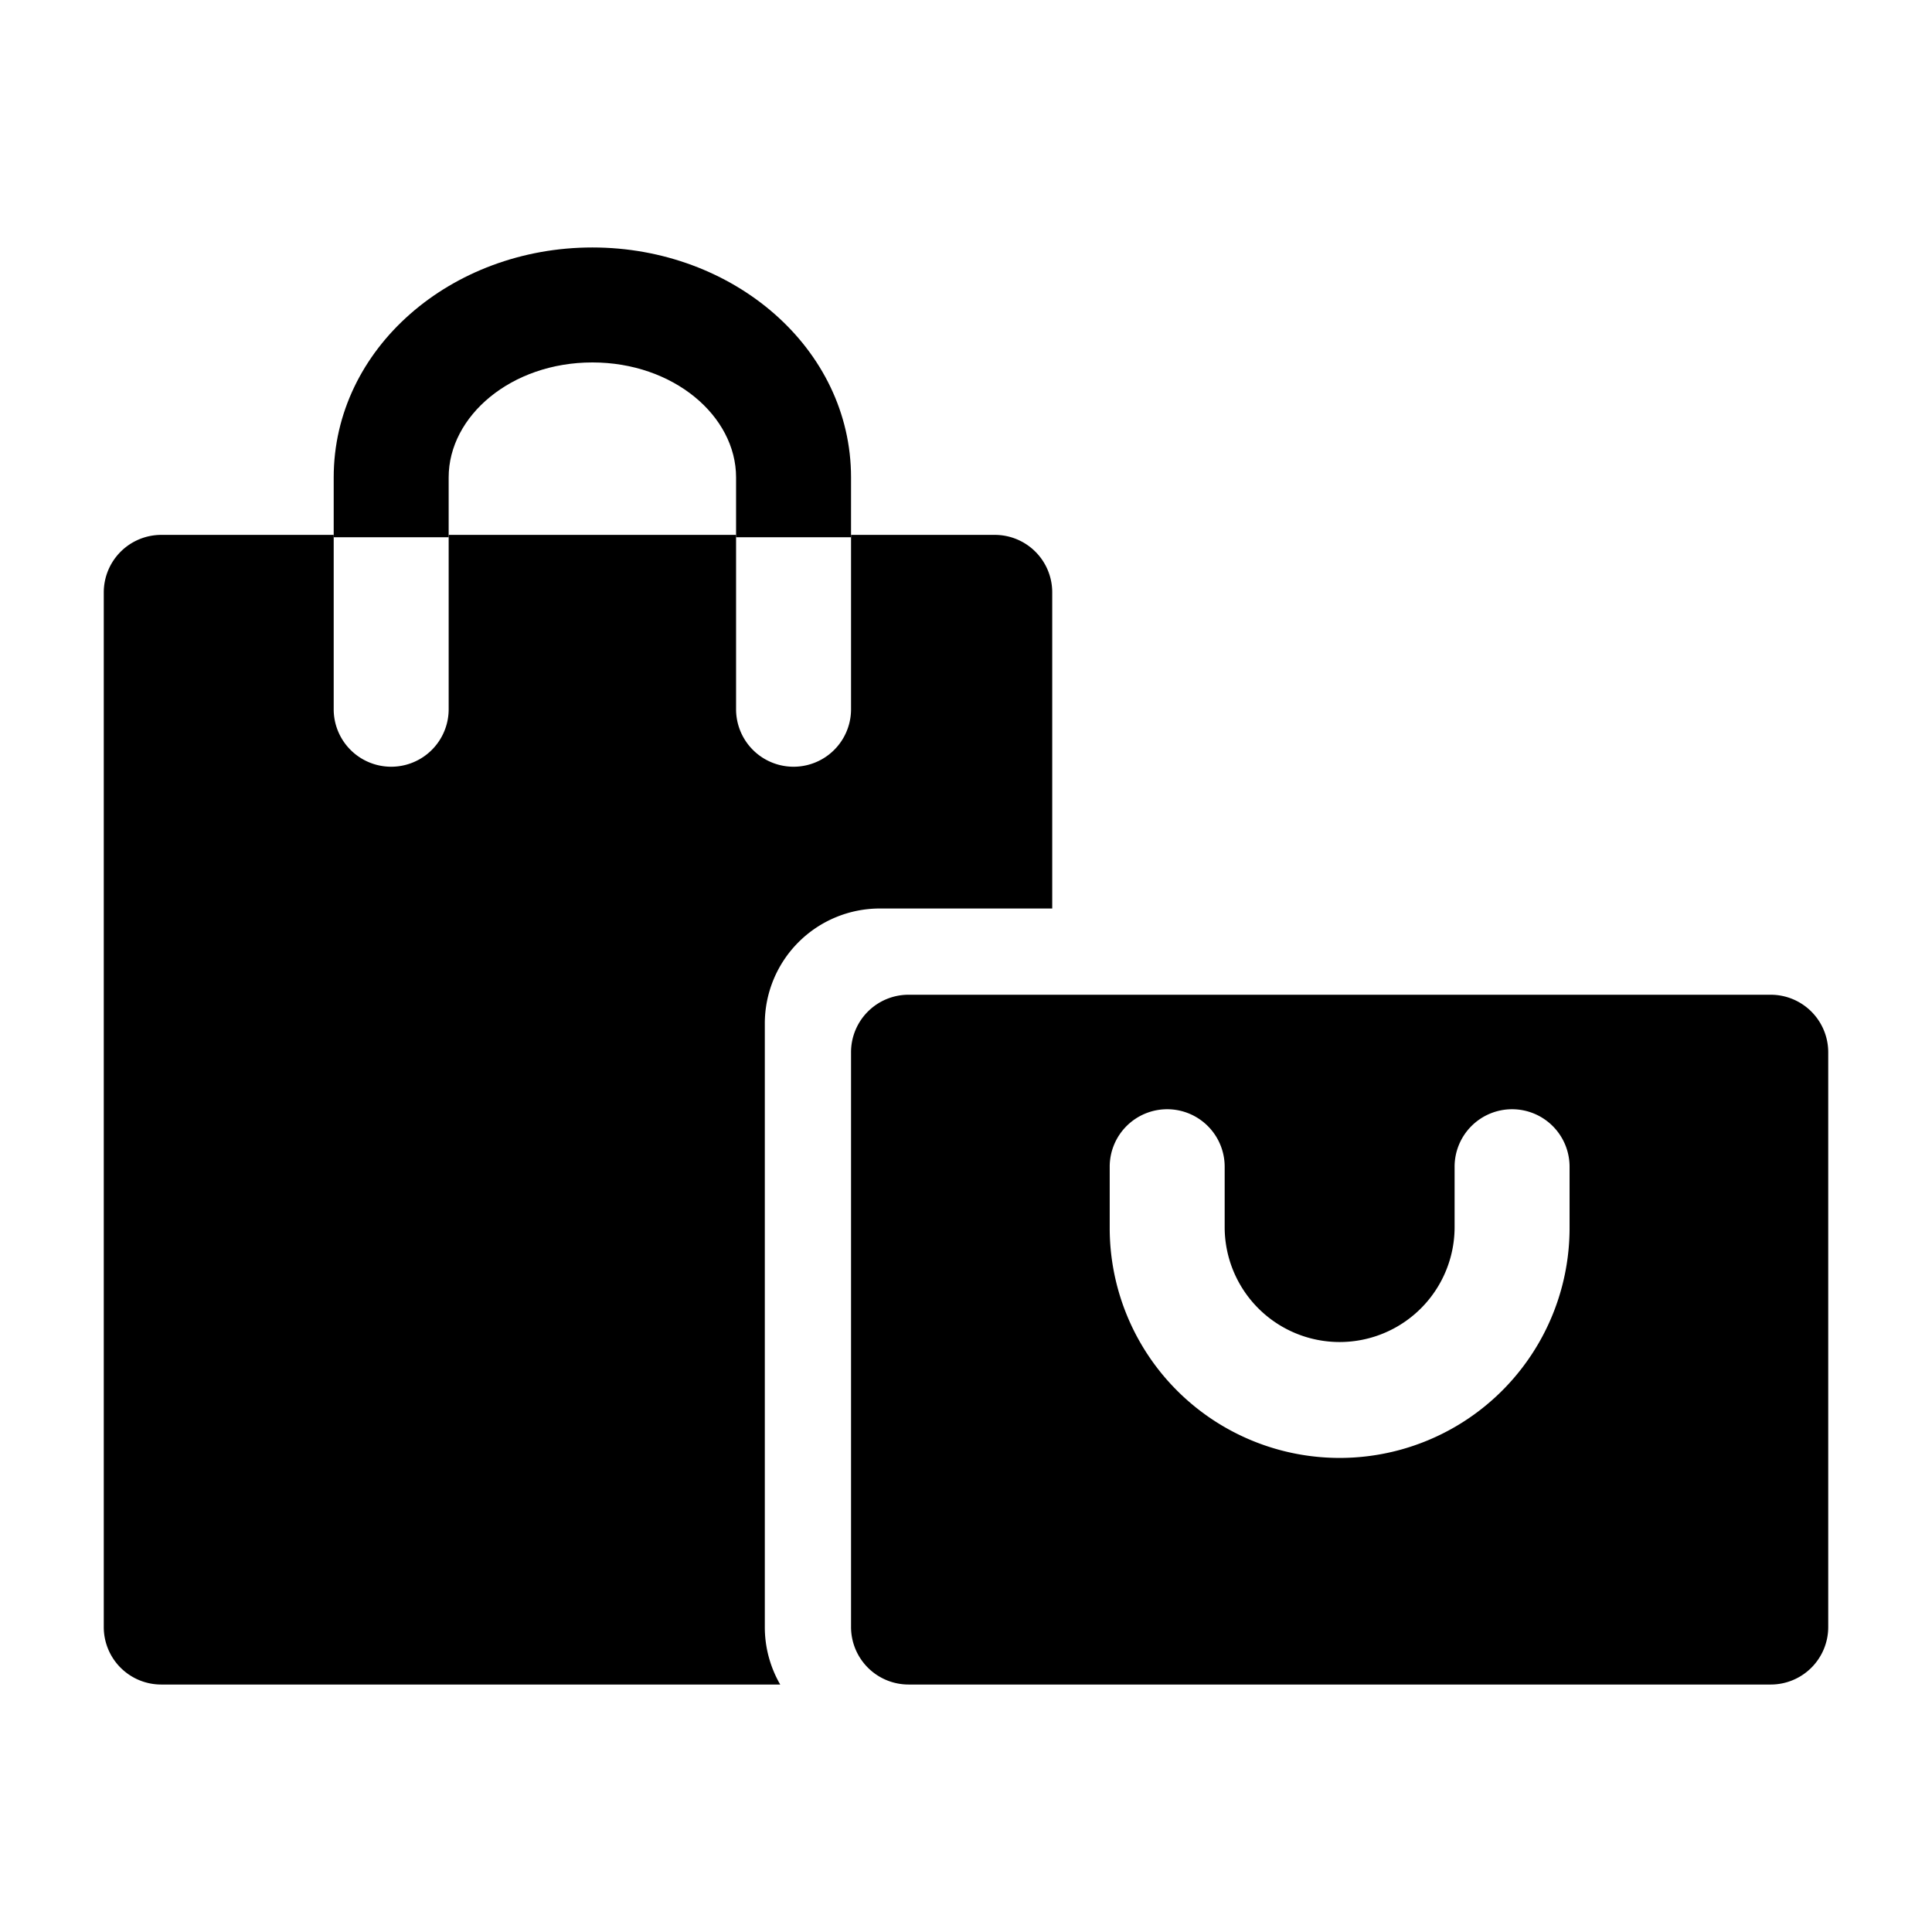 <svg id="bags" xmlns="http://www.w3.org/2000/svg" width="512" height="512" viewBox="0 0 512 512">
  <g id="nav-icon-bg">
    <rect id="Rectangle_3538" data-name="Rectangle 3538" width="512" height="512" fill="rgba(0,0,0,0)"/>
  </g>
  <g id="bags-2" data-name="bags" transform="translate(27.5 22.917)">
    <g id="Page-1_30_" transform="translate(0 42.666)">
      <g id="daily_event_fill_export_30_" transform="translate(0 0)">
        <g id="shopping_1_">
          <path id="Combined-Shape_10_" d="M221.867,279.8A15.235,15.235,0,0,1,237.1,264.533H465.6A15.249,15.249,0,0,1,480.833,279.8V432.062A15.235,15.235,0,0,1,465.6,447.333H237.1a15.249,15.249,0,0,1-15.233-15.271ZM381.817,326.1a30.466,30.466,0,0,1-60.933,0V310.233a15.234,15.234,0,1,0-30.467,0V326.1a60.934,60.934,0,1,0,121.867,0V310.233a15.234,15.234,0,1,0-30.467,0Z" transform="translate(-23.833 -66.499)" fill-rule="evenodd"/>
          <path id="Combined-Shape_9_" d="M198.034,128H236.1a15.219,15.219,0,0,1,15.251,15.213v83.8h-45.7A30.48,30.48,0,0,0,175.184,257.5V417.419a30.347,30.347,0,0,0,4.081,15.248H15.251A15.22,15.22,0,0,1,0,417.454V143.213A15.248,15.248,0,0,1,15.251,128H60.934v46.33a15.234,15.234,0,0,0,30.467,0V128h76.166v46.33a15.234,15.234,0,0,0,30.467,0V128Z" transform="translate(0 -51.833)" fill-rule="evenodd"/>
          <path id="handle_1_" d="M205.367,103.6c0-34.219-31.167-60.934-68.55-60.934S68.267,69.381,68.267,103.6v15.864H98.733V103.6c0-16.26,16.574-30.466,38.084-30.466S174.9,87.34,174.9,103.6v15.864h30.466Z" transform="translate(-7.333 -42.666)" fill-rule="evenodd"/>
        </g>
      </g>
    </g>
  </g>
</svg>
